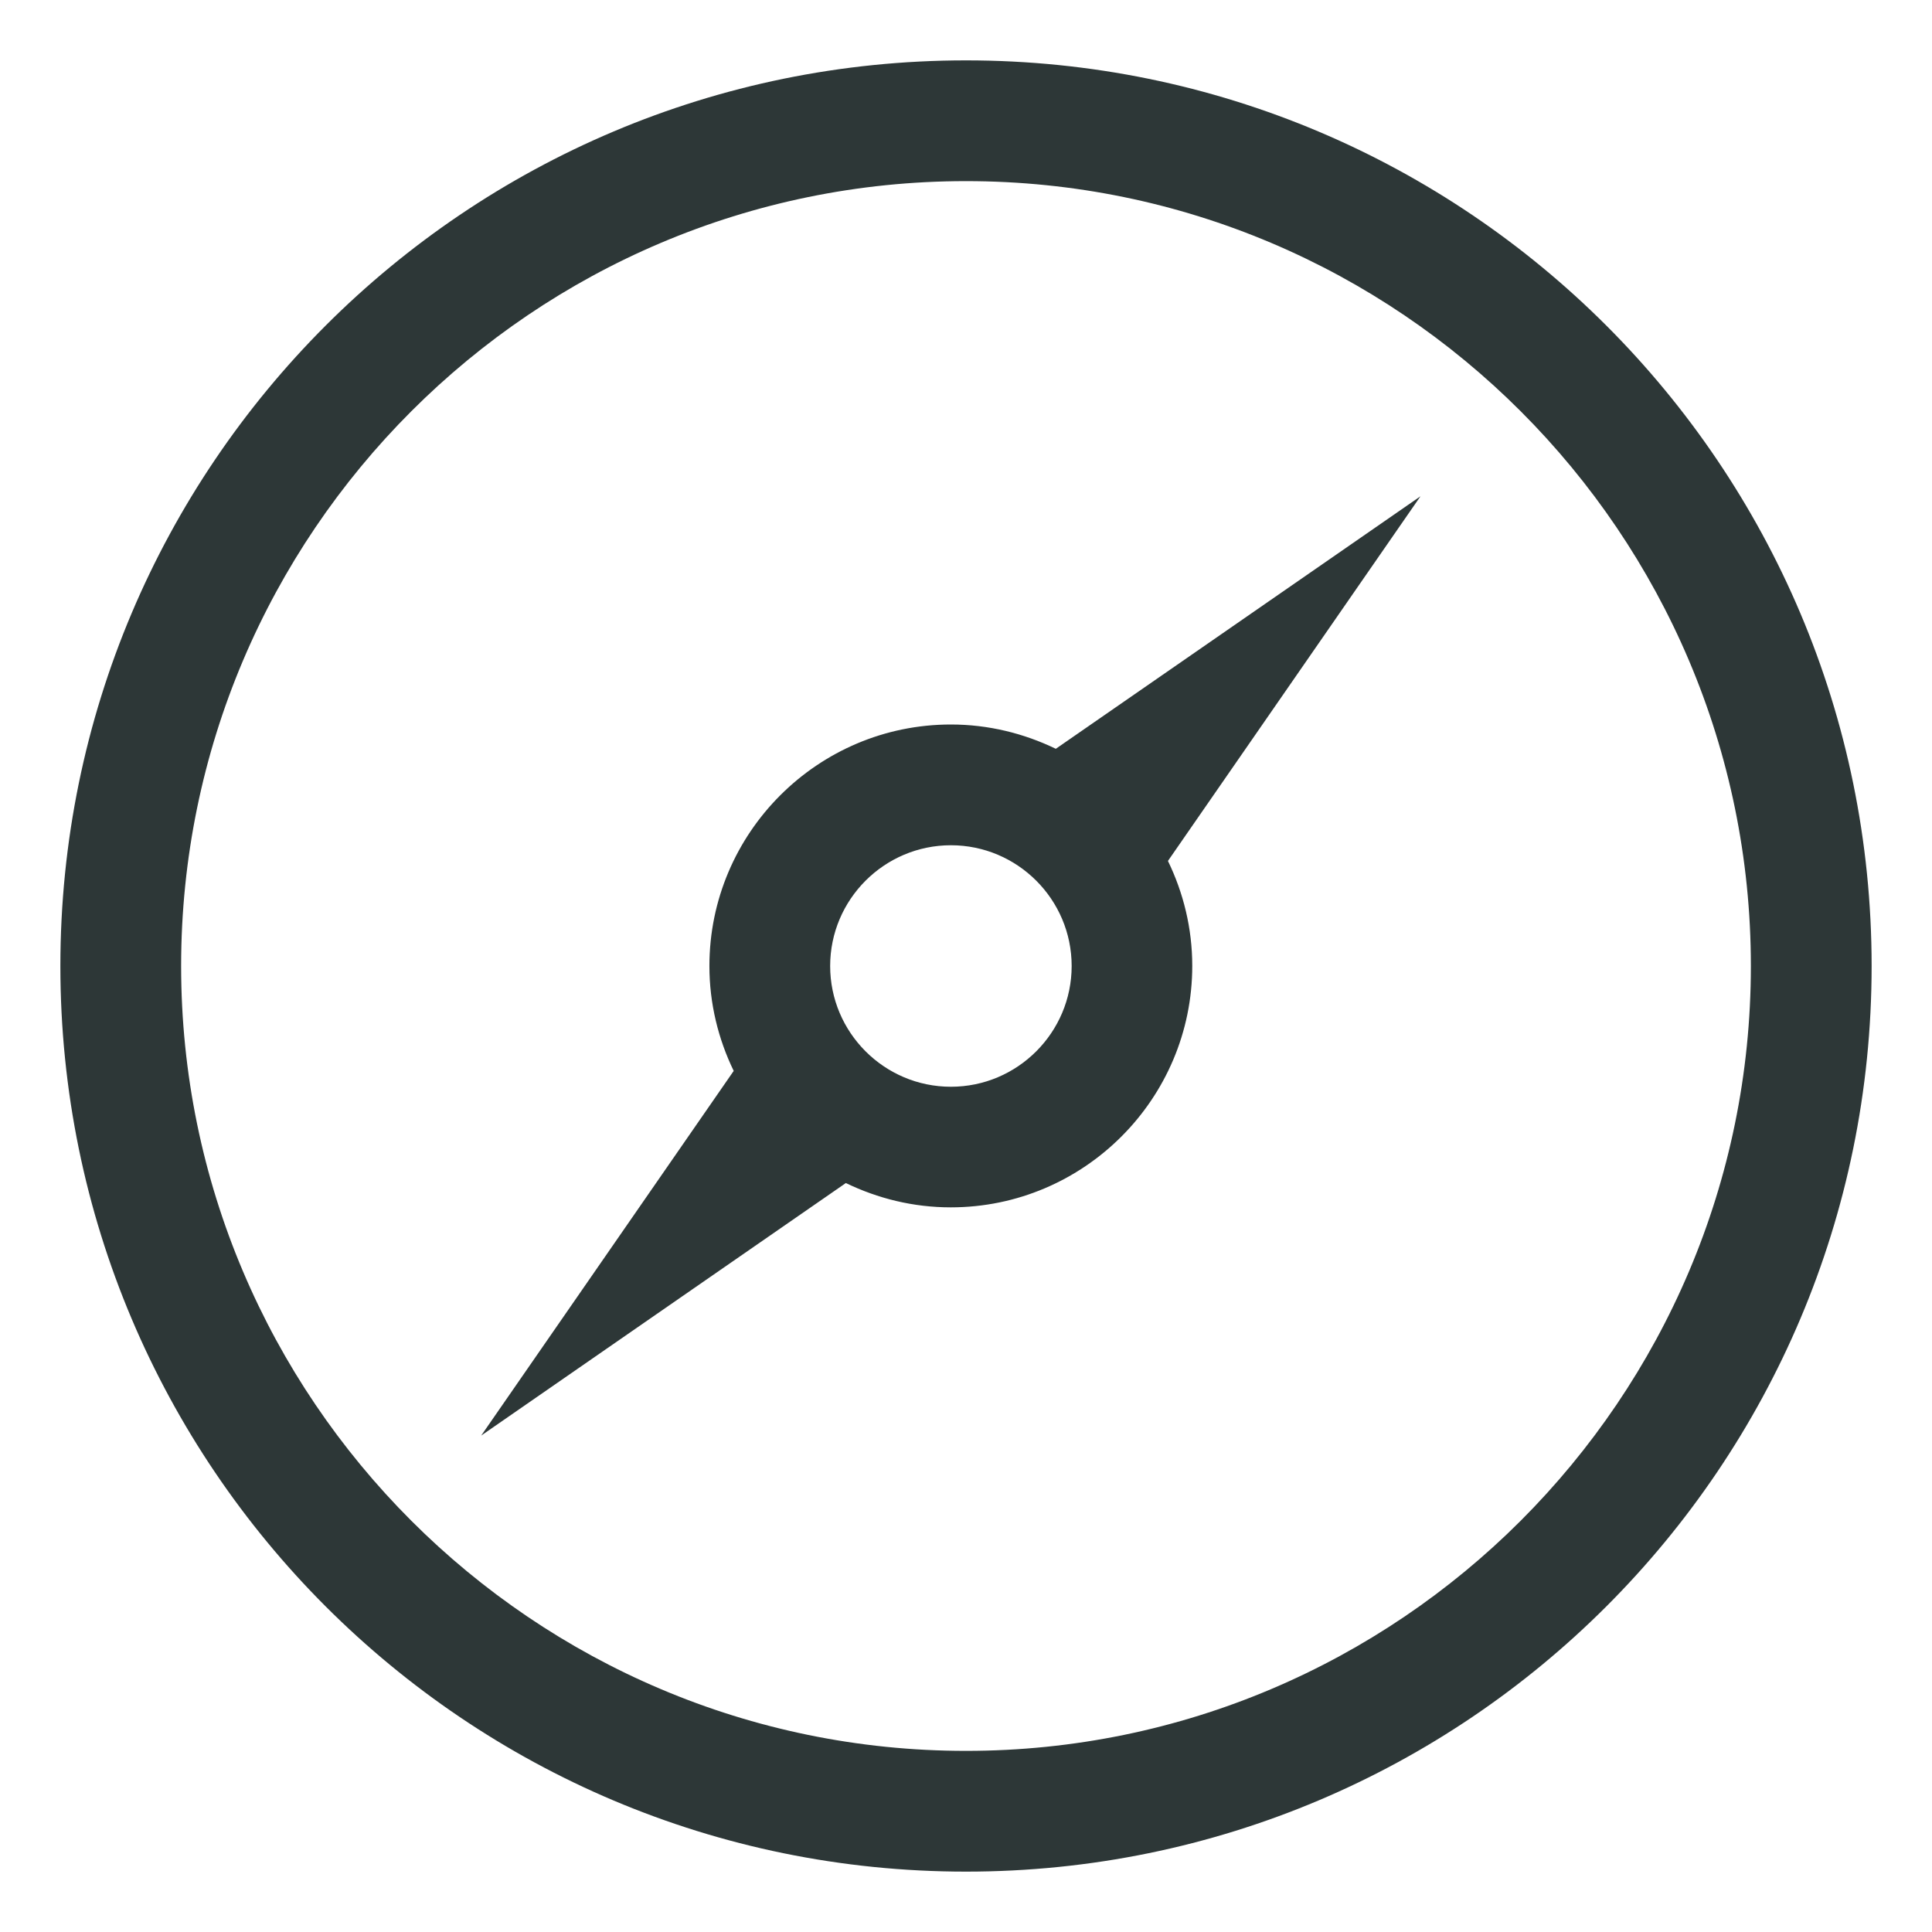<svg width="80" height="80" viewBox="0 0 80 80" fill="none" xmlns="http://www.w3.org/2000/svg">
<path d="M40 2.5C19.288 2.5 2.5 19.288 2.5 40C2.5 60.712 19.288 77.5 40 77.5C60.712 77.5 77.5 60.712 77.5 40C77.5 19.288 60.712 2.5 40 2.5ZM40 72.5C22.081 72.5 7.5 57.919 7.5 40C7.5 22.081 22.081 7.5 40 7.5C57.919 7.5 72.5 22.081 72.5 40C72.5 57.919 57.919 72.5 40 72.5ZM43.719 31.006C42.4 30.369 40.931 30 39.375 30C33.862 30 29.375 34.487 29.375 40C29.375 41.556 29.744 43.031 30.381 44.344L19.925 59.444L35.025 48.987C36.344 49.625 37.812 49.994 39.369 49.994C44.881 49.994 49.369 45.506 49.369 39.994C49.369 38.438 49 36.962 48.362 35.65L58.819 20.55L43.719 31.006ZM39.375 45C36.619 45 34.375 42.756 34.375 40C34.375 37.244 36.619 35 39.375 35C42.131 35 44.375 37.244 44.375 40C44.375 42.756 42.131 45 39.375 45Z" fill="#2D3737"/>
</svg>
